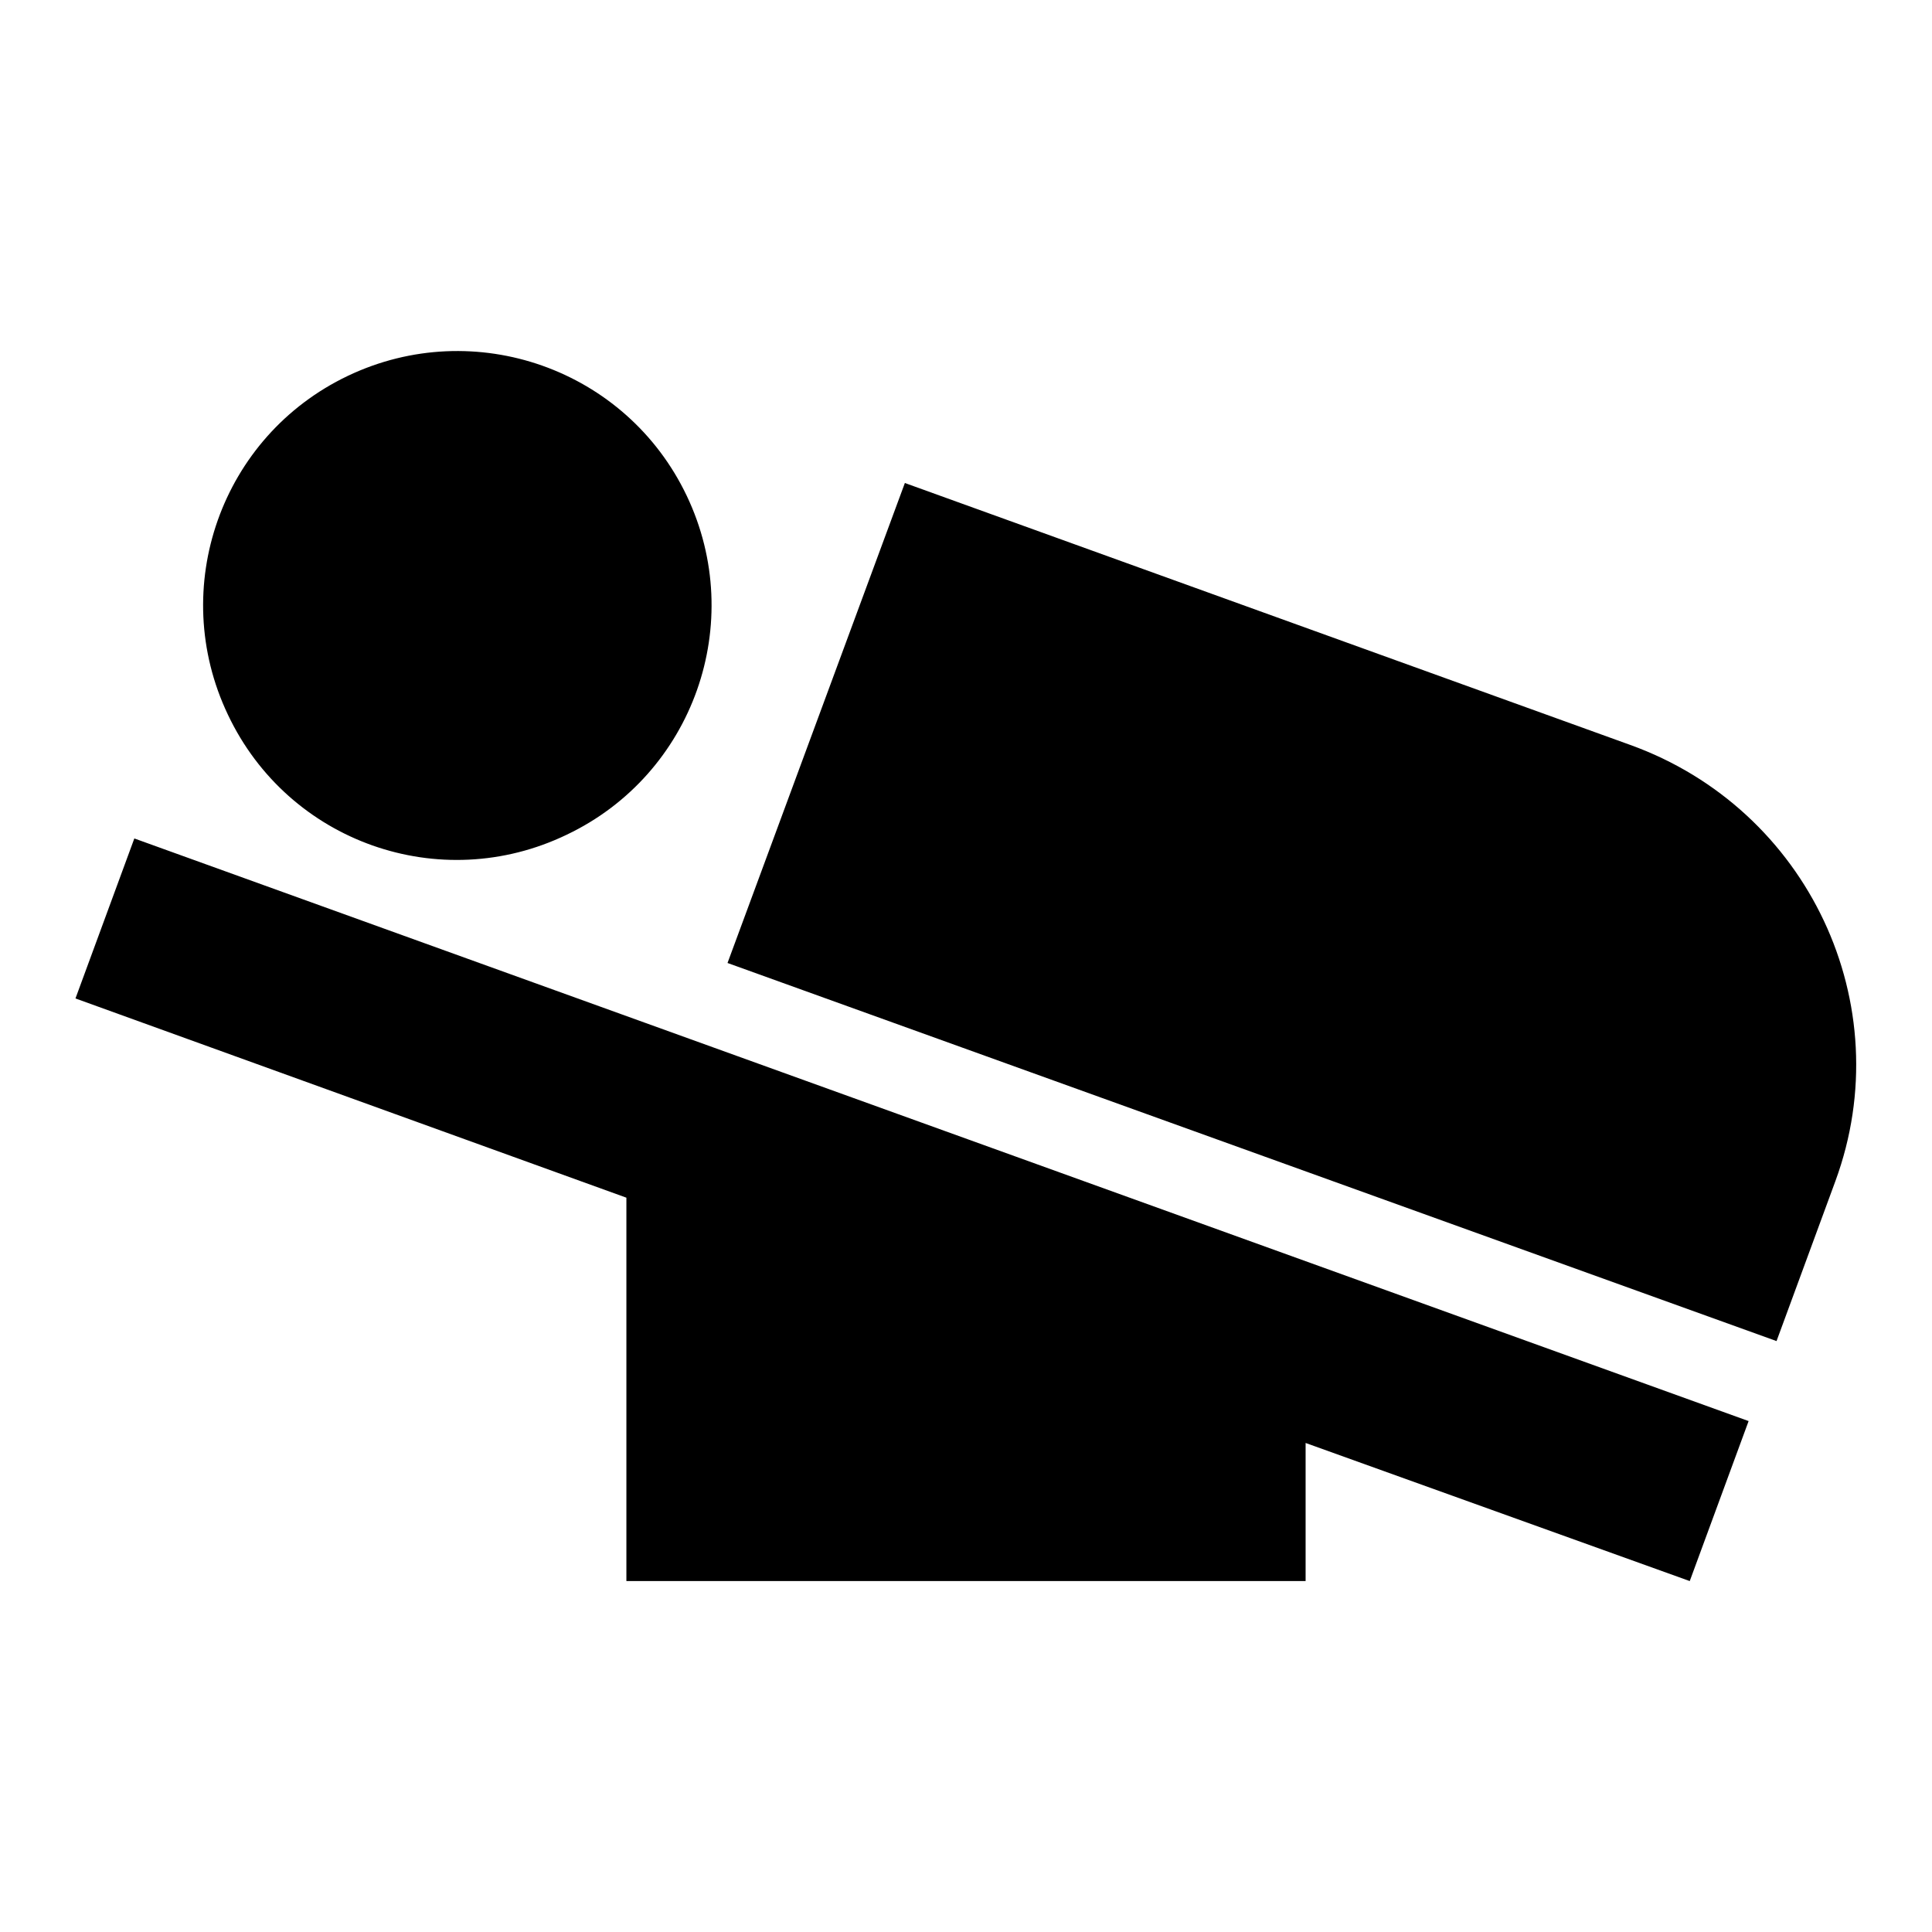 <?xml version="1.0" encoding="utf-8"?>
<!-- Svg Vector Icons : http://www.onlinewebfonts.com/icon -->
<!DOCTYPE svg PUBLIC "-//W3C//DTD SVG 1.1//EN" "http://www.w3.org/Graphics/SVG/1.1/DTD/svg11.dtd">
<svg version="1.1" xmlns="http://www.w3.org/2000/svg" xmlns:xlink="http://www.w3.org/1999/xlink" x="0px" y="0px" viewBox="0 0 256 256" enable-background="new 0 0 256 256" xml:space="preserve">
<g> <path fill="#000000" d="M243.2,156.5l-7.8,21.2l-139-50.1L119.9,64L216,98.7C239.6,107.2,251.8,133.1,243.2,156.5z M10,132.3 l73,26.4v50.8H173v-18.3l50.9,18.3l7.8-21.2L17.8,111.1L10,132.3z M75.1,110.6c16.8-8,23.9-28.1,15.9-44.9c0,0,0,0,0,0 c-8-16.8-28.1-23.9-44.9-15.9c0,0,0,0,0,0c-16.8,8-23.9,28.1-15.9,44.9c0,0,0,0,0,0C38.2,111.6,58.3,118.7,75.1,110.6 C75.1,110.6,75.1,110.6,75.1,110.6z"/></g>
</svg>
